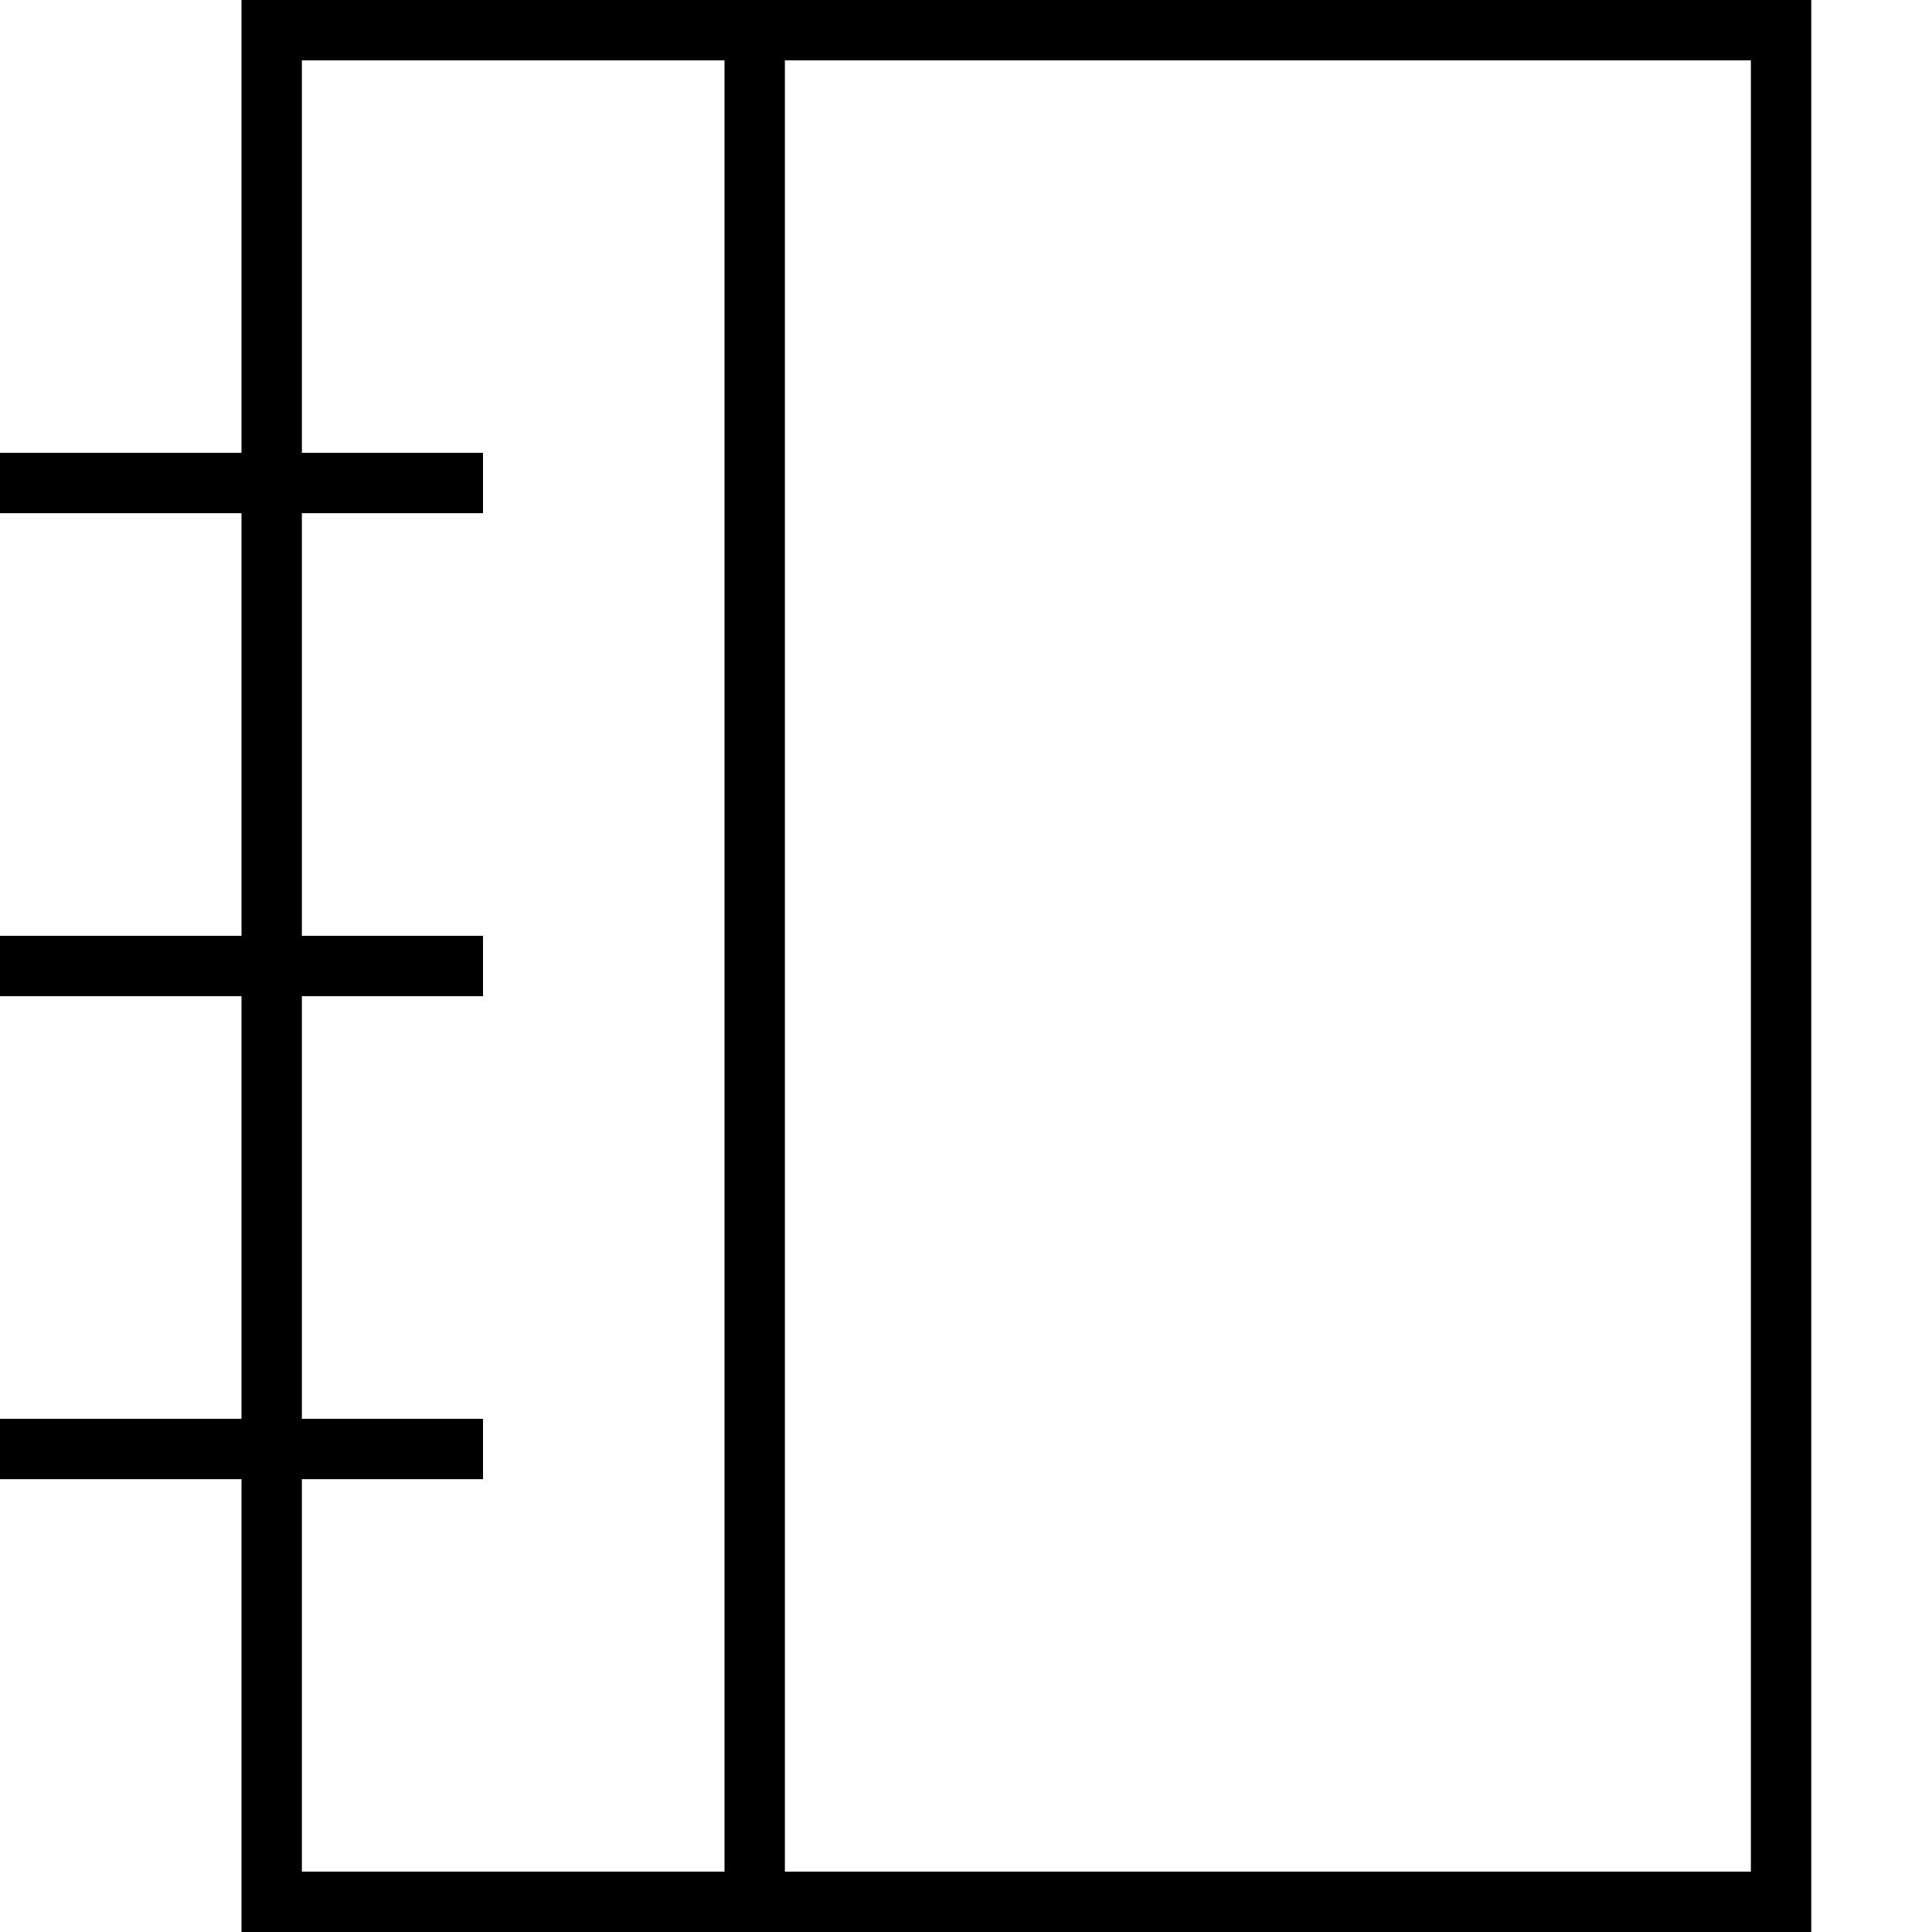 <svg xmlns="http://www.w3.org/2000/svg" viewBox="0 0 512 512"><!--! Font Awesome Pro 6.5.2 by @fontawesome - https://fontawesome.com License - https://fontawesome.com/license (Commercial License) Copyright 2024 Fonticons, Inc. --><path d="M208 16H464V496H208V16zm-16 0V496H80V392h40 8V376h-8H80V264h40 8V248h-8H80V136h40 8V120h-8H80V16H192zM64 392V496v16H80 464h16V496 16 0H464 80 64V16 120H8 0v16H8 64V248H8 0v16H8 64V376H8 0v16H8 64z"/></svg>